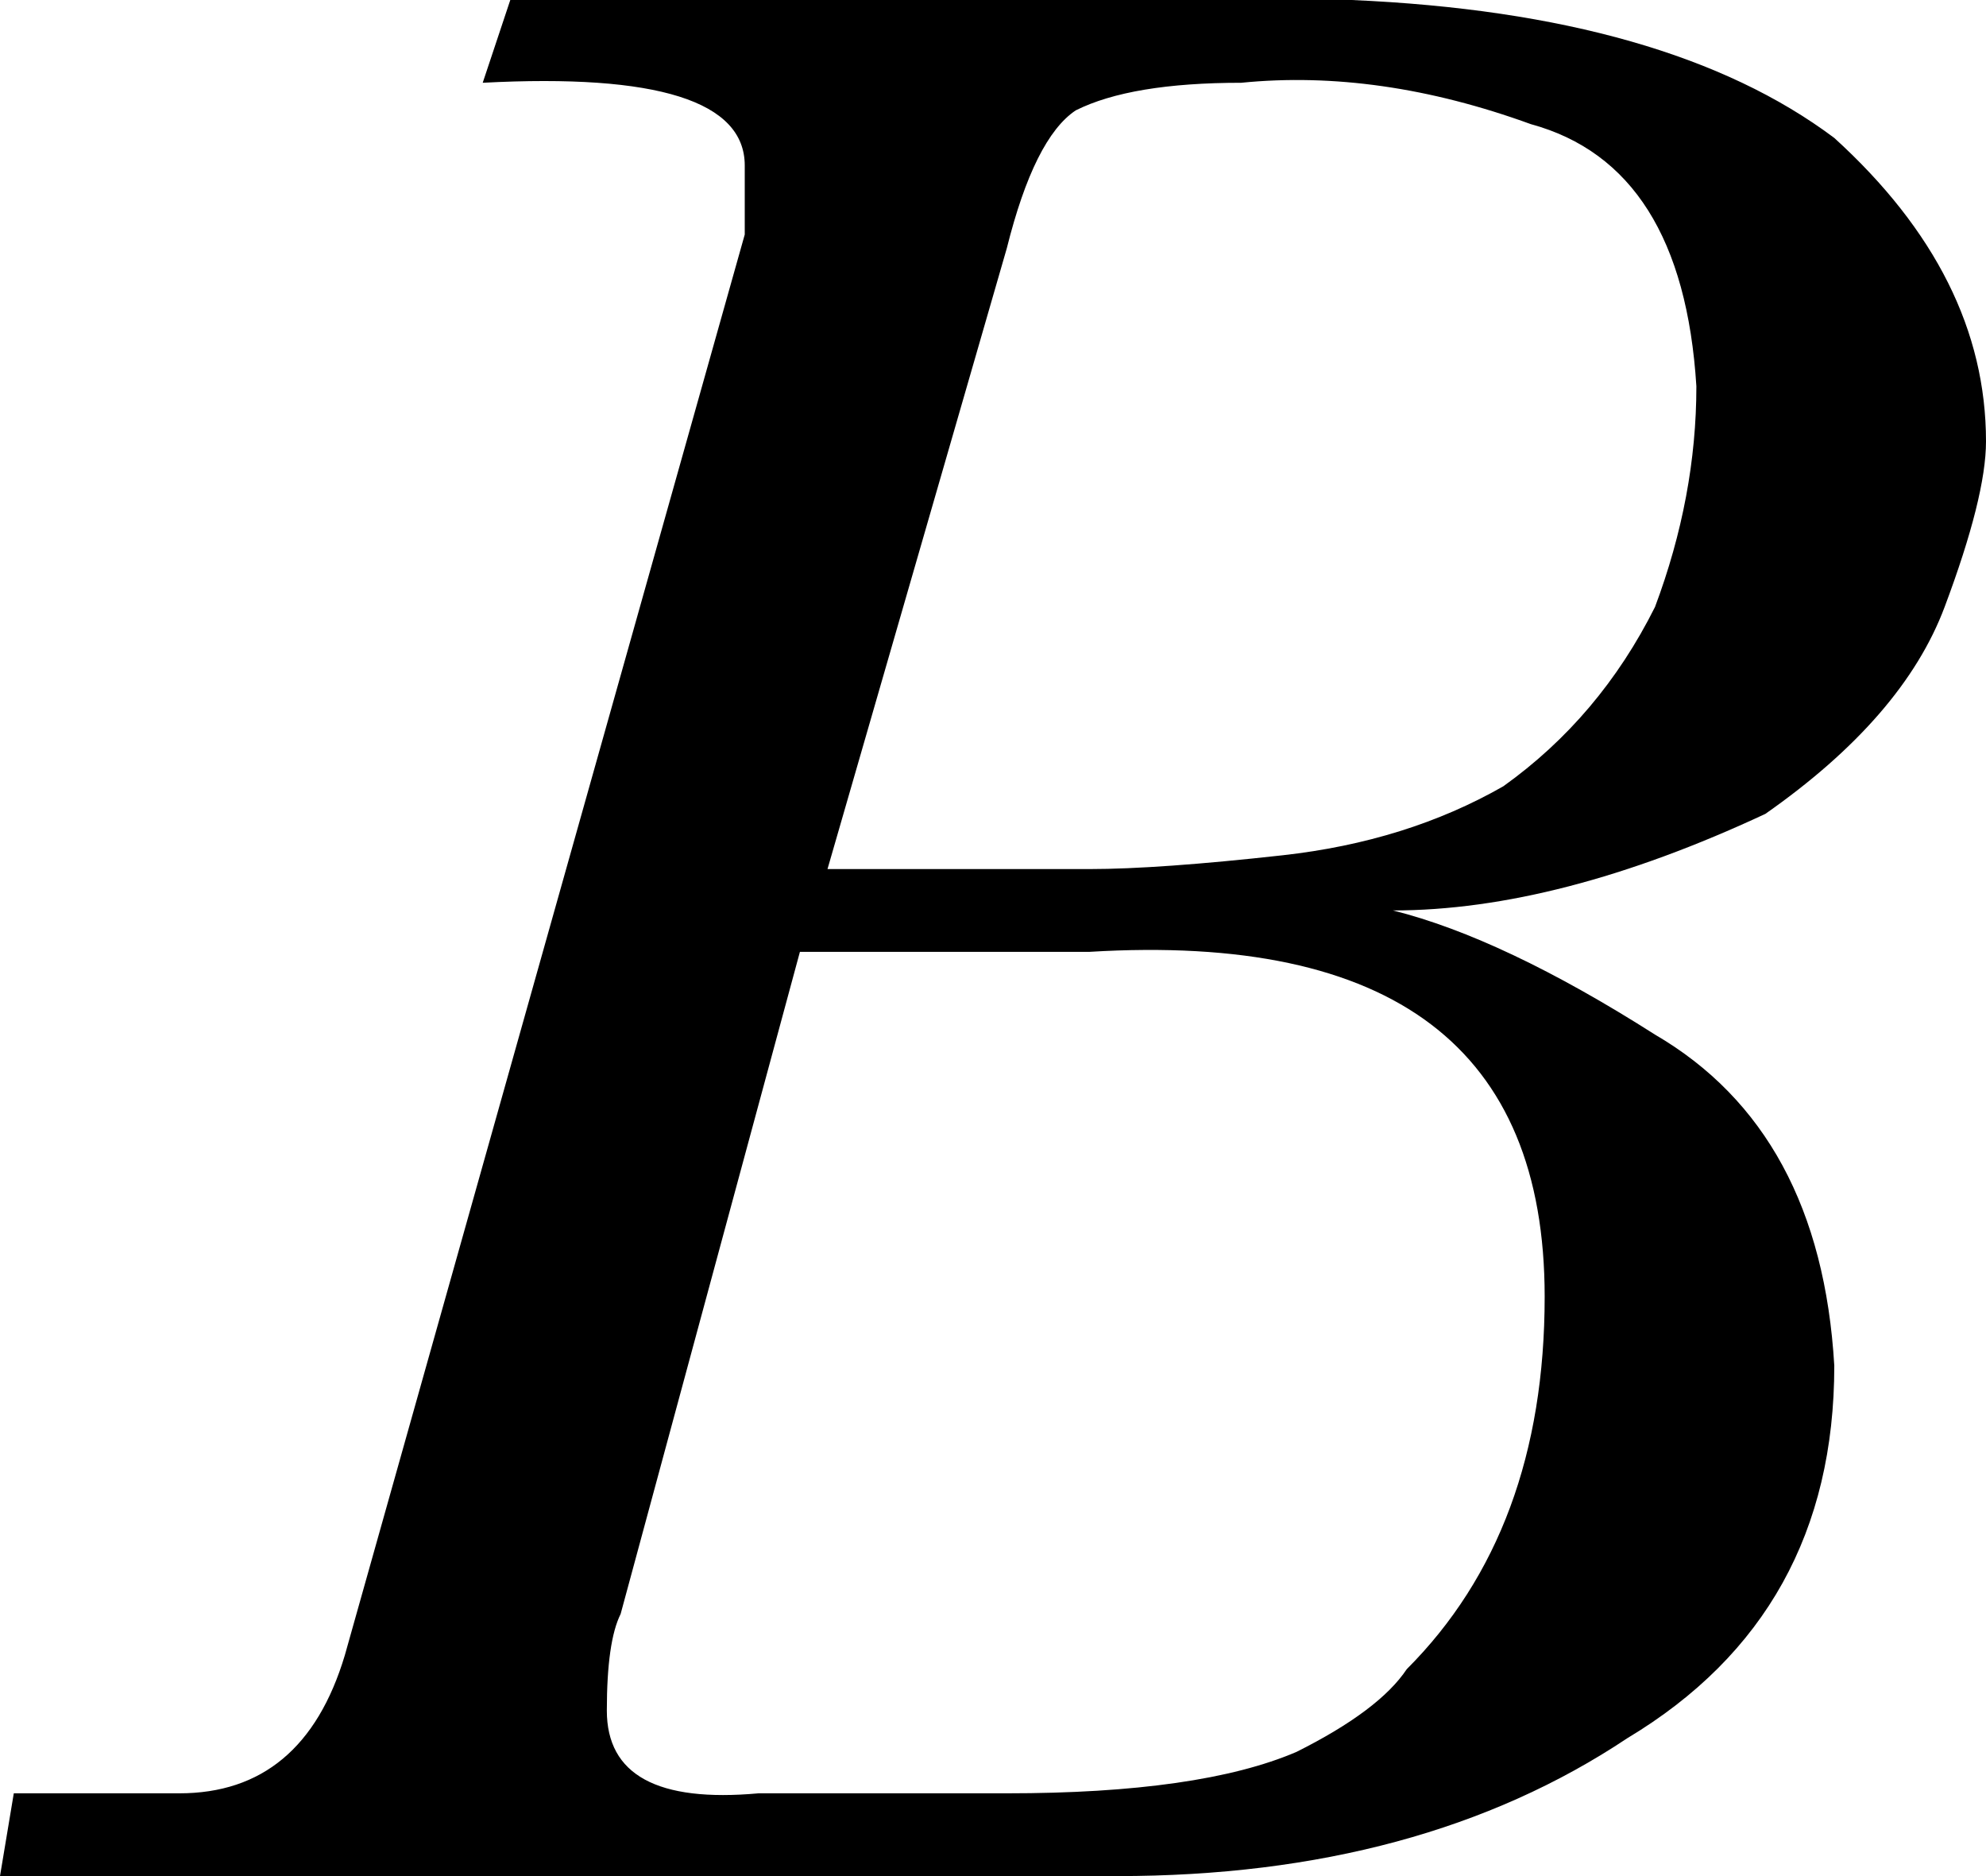 <?xml version="1.0" encoding="UTF-8" standalone="no"?>
<svg xmlns:xlink="http://www.w3.org/1999/xlink" height="6.8px" width="7.2px" xmlns="http://www.w3.org/2000/svg">
  <g transform="matrix(1.0, 0.0, 0.0, 1.0, 0.0, 0.0)">
    <path d="M4.9 0.0 Q6.05 0.05 6.65 0.5 7.2 1.0 7.2 1.6 7.2 1.8 7.05 2.2 6.9 2.6 6.4 2.95 5.65 3.3 5.05 3.3 5.45 3.4 6.0 3.75 6.6 4.1 6.65 4.95 6.65 5.85 5.9 6.3 5.15 6.8 4.05 6.8 L0.0 6.8 0.05 6.5 0.65 6.5 Q1.1 6.5 1.25 6.0 L2.7 0.85 2.7 0.6 Q2.7 0.25 1.75 0.3 L1.85 0.0 4.9 0.0 M3.0 3.15 L3.95 3.15 Q4.2 3.15 4.65 3.1 5.1 3.05 5.45 2.85 5.8 2.6 6.0 2.2 6.15 1.8 6.15 1.4 6.1 0.6 5.55 0.45 5.0 0.25 4.5 0.3 4.1 0.3 3.9 0.4 3.75 0.5 3.65 0.9 L3.0 3.15 M2.75 6.5 L3.65 6.5 Q4.35 6.5 4.7 6.35 5.0 6.2 5.1 6.05 5.6 5.55 5.6 4.7 5.6 3.35 3.95 3.45 L2.9 3.45 2.25 5.85 Q2.2 5.95 2.2 6.2 2.2 6.55 2.75 6.5" fill="#000000" fill-rule="evenodd" stroke="none"/>
  </g>
</svg>
